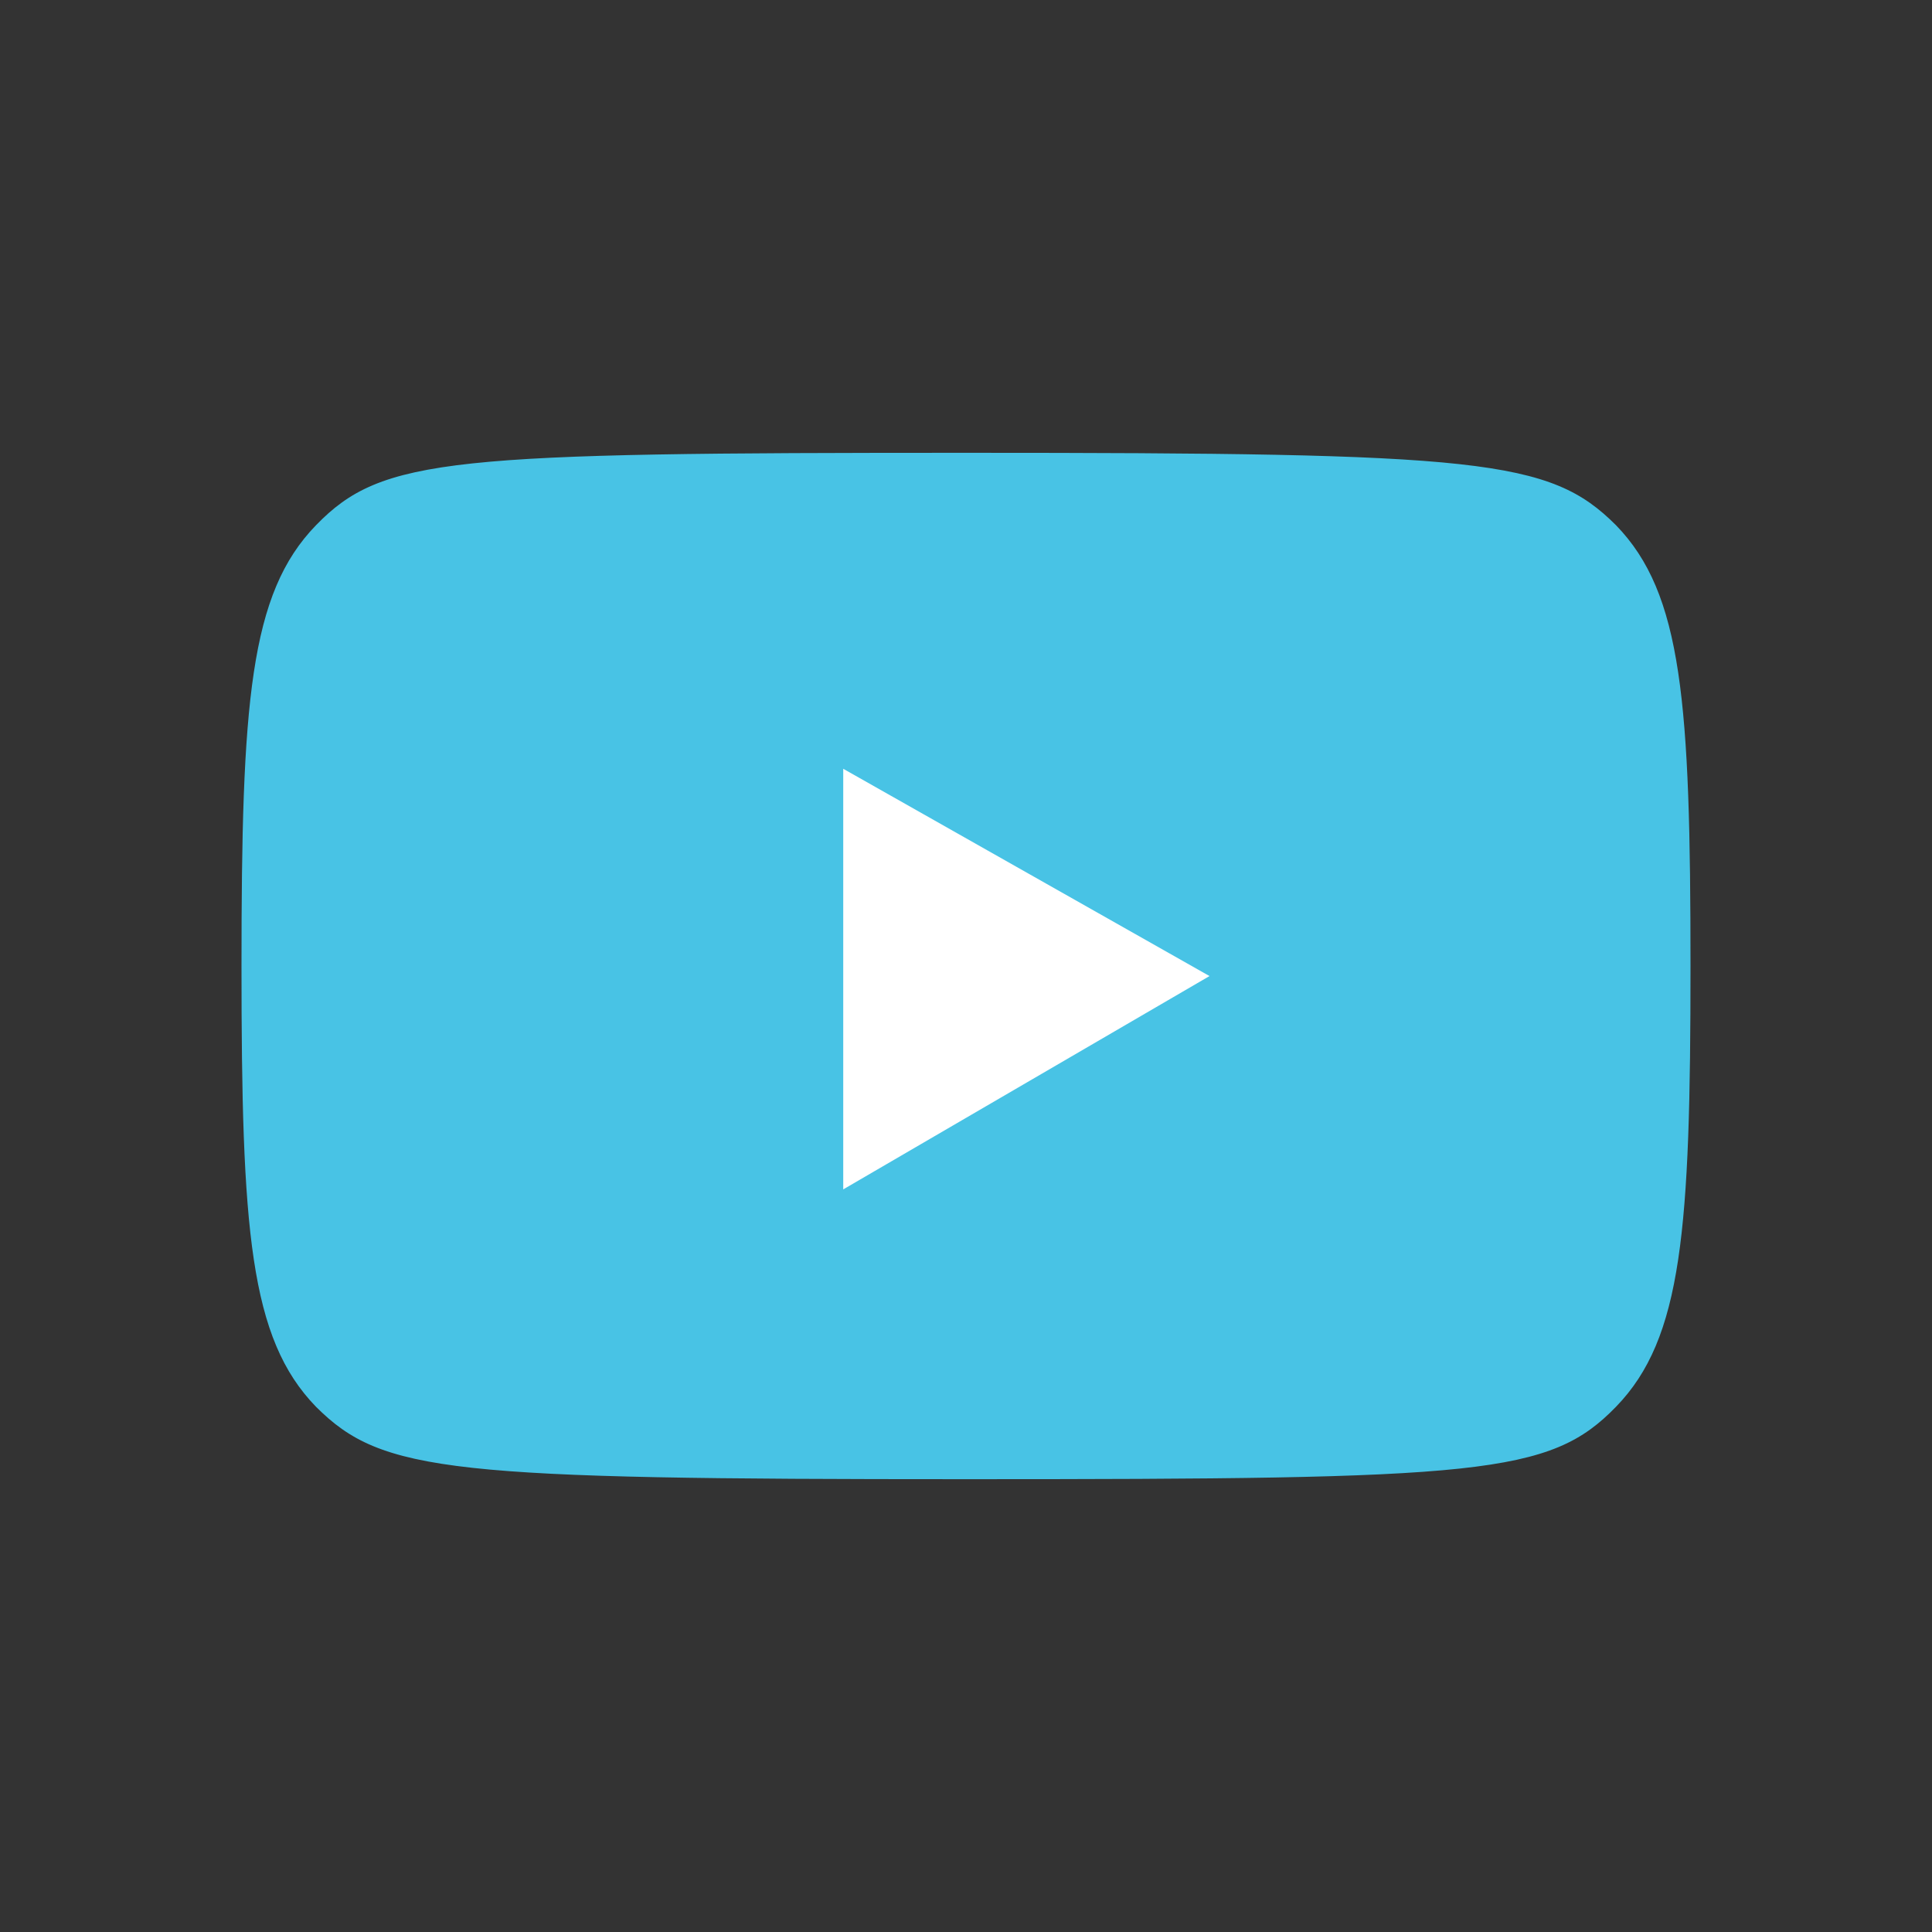 <?xml version="1.0" encoding="utf-8"?>
<!-- Generator: Adobe Illustrator 26.5.0, SVG Export Plug-In . SVG Version: 6.00 Build 0)  -->
<svg version="1.1" id="Layer_1" xmlns="http://www.w3.org/2000/svg" xmlns:xlink="http://www.w3.org/1999/xlink" x="0px" y="0px"
	 viewBox="0 0 96 96" style="enable-background:new 0 0 96 96;" xml:space="preserve">
<rect x="0" y="0" width="96" height="96" fill="#333333" stroke="none"/>
<style type="text/css">
	.st0{fill:#FFFFFF;}
	.st1{fill:#48C3E5;}
</style>
<rect x="34.1" y="34.2" class="st0" width="31.4" height="27.3"/>
<path class="st1" d="M80.3,26.1C83.6,29.5,84,34.9,84,48s-0.4,18.5-3.7,21.9c-3.3,3.4-6.7,3.6-32.3,3.6s-29-0.3-32.3-3.6
	C12.4,66.5,12,61.1,12,48s0.4-18.5,3.7-21.9s6.7-3.6,32.3-3.6S77,22.8,80.3,26.1z M41.9,59.1l18.2-10.6L41.9,38.2V59.1z"/>
</svg>
